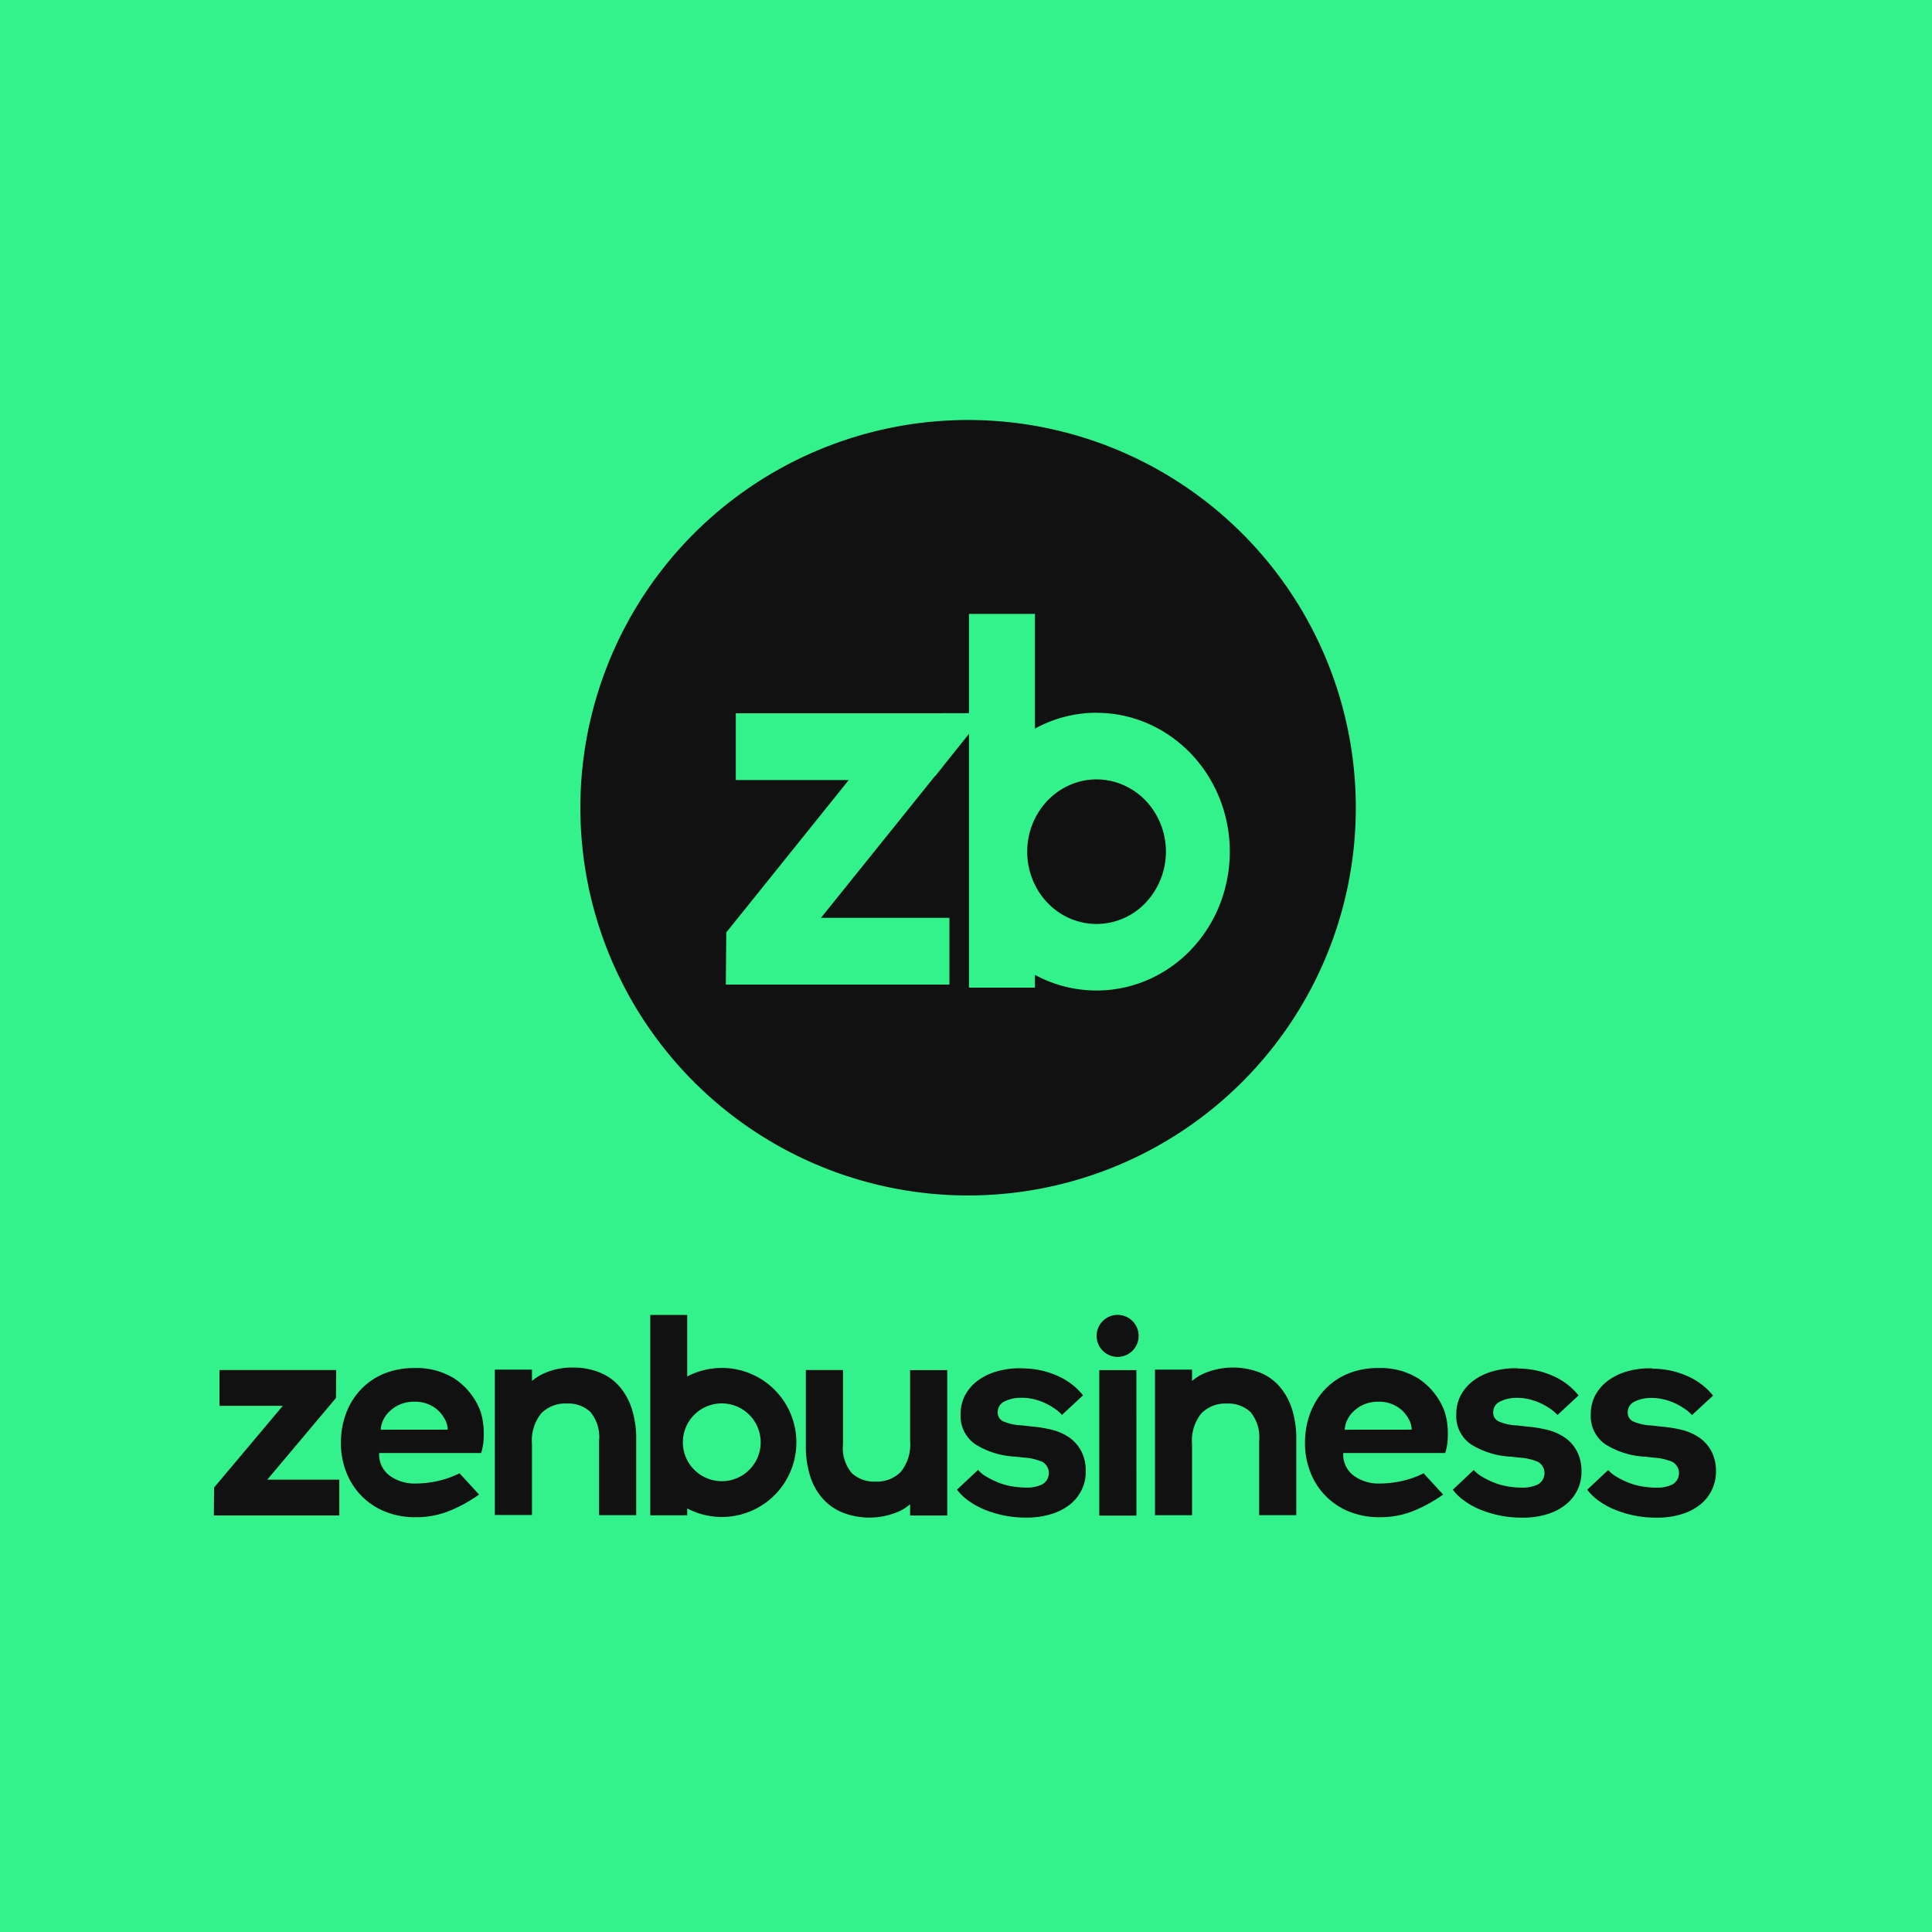 <svg height="253" viewBox="0 0 253 253" width="253" xmlns="http://www.w3.org/2000/svg"><path d="m0 0h253v253h-253z" fill="#33f28b"/><g transform="translate(76 55)"><path d="m50.774 101.548a50.774 50.774 0 1 0 -50.774-50.774 50.774 50.774 0 0 0 50.774 50.774z" fill="#111112"/><g fill="#32f28b"><path d="m30.878 22.99.056-6.828h-27.265v8.747h14.786l-16.036 19.953-.056 6.828h29.281v-8.746h-16.817l16.051-19.962zm20.058-6.9a16.779 16.779 0 0 0 -8.094 2.08v-15.02h-8.642v48.936h8.642v-1.669a16.9 16.9 0 0 0 15.253.443 17.473 17.473 0 0 0 6.232-4.942 18.316 18.316 0 0 0 3.523-7.288 18.822 18.822 0 0 0 .121-8.159 18.526 18.526 0 0 0 -3.322-7.393 17.607 17.607 0 0 0 -6.087-5.135 16.874 16.874 0 0 0 -7.626-1.843zm0 27.661a8.847 8.847 0 0 1 -5.055-1.58 9.392 9.392 0 0 1 -3.354-4.241 9.836 9.836 0 0 1 -.527-5.475 9.594 9.594 0 0 1 2.487-4.855 9.015 9.015 0 0 1 4.644-2.6 8.753 8.753 0 0 1 5.248.54 9.138 9.138 0 0 1 4.079 3.483 9.755 9.755 0 0 1 -1.121 11.948 8.853 8.853 0 0 1 -6.401 2.779z" transform="translate(16.687 22.245)"/><path d="m15.173 4.686-7.079 8.844-2.66-3.539 3.547-4.691h4.419l1.774-.613z" transform="translate(38.375 33.092)"/></g></g><path d="m31.443 13.906.032-3.66h-15.286v4.686h8.294l-9 10.7-.032 3.66h16.43v-4.692h-9.433l9-10.7zm19.157 2.655a6.109 6.109 0 0 0 -.458-1.455 8.878 8.878 0 0 0 -3.215-3.762 9.36 9.36 0 0 0 -5.2-1.358 10.3 10.3 0 0 0 -4.046.758 8.74 8.74 0 0 0 -3.016 2.092 9.2 9.2 0 0 0 -1.913 3.121 10.912 10.912 0 0 0 -.661 3.81 10.268 10.268 0 0 0 .709 3.867 9.036 9.036 0 0 0 5.067 5.148 10.448 10.448 0 0 0 3.981.738 11.64 11.64 0 0 0 4.658-.912 19.339 19.339 0 0 0 3.677-2.055l-2.558-2.785a12.71 12.71 0 0 1 -2.8 1 13.8 13.8 0 0 1 -2.984.341 5.522 5.522 0 0 1 -3.352-1.022 3.443 3.443 0 0 1 -1.39-2.971h13.352a7.514 7.514 0 0 0 .292-1.358 12.678 12.678 0 0 0 .049-1.569 10.45 10.45 0 0 0 -.186-1.626zm-13.292 1.5a3.2 3.2 0 0 1 .357-1.334 3.705 3.705 0 0 1 .9-1.163 4.351 4.351 0 0 1 1.366-.851 4.694 4.694 0 0 1 1.8-.32 4.466 4.466 0 0 1 2.392.624 4.086 4.086 0 0 1 1.488 1.52 2.594 2.594 0 0 1 .341.758 2.554 2.554 0 0 1 .122.758l-8.756.008zm31.335-5.57a6.709 6.709 0 0 0 -2.59-1.891 8.987 8.987 0 0 0 -3.62-.677 8.772 8.772 0 0 0 -3.879.823 6.661 6.661 0 0 0 -1.443.932v-1.489h-4.864v19.04h4.864v-9.3a5.652 5.652 0 0 1 1.216-4.013 4.39 4.39 0 0 1 3.324-1.285 4.26 4.26 0 0 1 3.1 1.095 5.126 5.126 0 0 1 1.149 3.774v9.75h4.86v-10.05a12.639 12.639 0 0 0 -.543-3.766 8.416 8.416 0 0 0 -1.569-2.943zm108.2 4.07a5.959 5.959 0 0 0 -.458-1.455 8.836 8.836 0 0 0 -3.219-3.762 9.336 9.336 0 0 0 -5.2-1.358 10.236 10.236 0 0 0 -4.046.758 8.707 8.707 0 0 0 -3.016 2.092 9.174 9.174 0 0 0 -1.904 3.121 10.945 10.945 0 0 0 -.661 3.81 10.254 10.254 0 0 0 .709 3.867 9.044 9.044 0 0 0 5.067 5.148 10.448 10.448 0 0 0 3.981.738 11.646 11.646 0 0 0 4.662-.912 19.377 19.377 0 0 0 3.673-2.055l-2.558-2.785a12.506 12.506 0 0 1 -2.8 1 13.807 13.807 0 0 1 -2.984.341 5.531 5.531 0 0 1 -3.352-1.022 3.443 3.443 0 0 1 -1.39-2.971h13.353a7.512 7.512 0 0 0 .292-1.358 12.681 12.681 0 0 0 .049-1.569 10.16 10.16 0 0 0 -.186-1.626zm-13.3 1.5a3.2 3.2 0 0 1 .357-1.334 3.729 3.729 0 0 1 .9-1.163 4.305 4.305 0 0 1 1.366-.851 4.772 4.772 0 0 1 1.8-.32 4.459 4.459 0 0 1 2.388.624 4.128 4.128 0 0 1 1.492 1.52 2.558 2.558 0 0 1 .34.758 2.412 2.412 0 0 1 .122.758l-8.756.008zm28.919 1.1a6.919 6.919 0 0 0 -2.254-1.046 16.8 16.8 0 0 0 -2.728-.458l-1.305-.15a6.82 6.82 0 0 1 -2.489-.539 1.257 1.257 0 0 1 -.7-1.184 1.516 1.516 0 0 1 .831-1.378 4.743 4.743 0 0 1 2.12-.515h.3a6.293 6.293 0 0 1 1.322.154 7.967 7.967 0 0 1 2.757 1.18 5.112 5.112 0 0 1 1.086.912l2.761-2.566a8.837 8.837 0 0 0 -3.409-2.582 11.31 11.31 0 0 0 -4.56-.94v-.036h-.284a10.7 10.7 0 0 0 -3 .405 7.674 7.674 0 0 0 -2.473 1.192 5.8 5.8 0 0 0 -1.678 1.905 5.257 5.257 0 0 0 -.608 2.562 4.478 4.478 0 0 0 1.873 3.867 10.8 10.8 0 0 0 5.323 1.65l1.062.122a7.26 7.26 0 0 1 2.44.555 1.7 1.7 0 0 1 .024 2.935 4.406 4.406 0 0 1 -2.047.438h-.186a11.075 11.075 0 0 1 -1.8-.17 8.358 8.358 0 0 1 -1.743-.486 10.629 10.629 0 0 1 -1.524-.746 4.2 4.2 0 0 1 -1.135-.908l-2.738 2.583a6.745 6.745 0 0 0 1.573 1.5 9.986 9.986 0 0 0 2.116 1.147 14.33 14.33 0 0 0 5.3 1.013h.186a10.418 10.418 0 0 0 3.186-.458 7.166 7.166 0 0 0 2.42-1.249 5.457 5.457 0 0 0 1.528-1.905 5.341 5.341 0 0 0 .539-2.363 5.717 5.717 0 0 0 -.559-2.647 5.067 5.067 0 0 0 -1.516-1.792zm19.138 1.795a5.027 5.027 0 0 0 -1.524-1.788 6.944 6.944 0 0 0 -2.254-1.046 16.864 16.864 0 0 0 -2.728-.458l-1.305-.15a6.825 6.825 0 0 1 -2.489-.543 1.257 1.257 0 0 1 -.7-1.171 1.516 1.516 0 0 1 .827-1.386 4.76 4.76 0 0 1 2.12-.511h.3a6.263 6.263 0 0 1 1.322.154 7.913 7.913 0 0 1 2.761 1.18 5.191 5.191 0 0 1 1.082.912l2.765-2.554a8.849 8.849 0 0 0 -3.413-2.578 11.3 11.3 0 0 0 -4.556-.945v-.053h-.288a10.709 10.709 0 0 0 -3 .405 7.824 7.824 0 0 0 -2.473 1.192 5.8 5.8 0 0 0 -1.678 1.905 5.29 5.29 0 0 0 -.608 2.562 4.472 4.472 0 0 0 1.877 3.867 10.783 10.783 0 0 0 5.318 1.65l1.07.122a7.308 7.308 0 0 1 2.436.555 1.7 1.7 0 0 1 .02 2.935 4.419 4.419 0 0 1 -2.047.438h-.182a11.022 11.022 0 0 1 -1.8-.17 8.322 8.322 0 0 1 -1.747-.486 10.693 10.693 0 0 1 -1.524-.746 4.172 4.172 0 0 1 -1.135-.908l-2.747 2.577a6.825 6.825 0 0 0 1.573 1.5 10.114 10.114 0 0 0 2.12 1.147 14.184 14.184 0 0 0 5.3 1.013h.191a10.418 10.418 0 0 0 3.182-.458 7.256 7.256 0 0 0 2.424-1.249 5.493 5.493 0 0 0 2.067-4.269 5.651 5.651 0 0 0 -.559-2.647zm-84.029-1.808a6.911 6.911 0 0 0 -2.254-1.046 16.753 16.753 0 0 0 -2.728-.458l-1.305-.15a6.83 6.83 0 0 1 -2.493-.543 1.265 1.265 0 0 1 -.693-1.176 1.528 1.528 0 0 1 .831-1.386 4.743 4.743 0 0 1 2.116-.511h.3a6.609 6.609 0 0 1 1.326.15 8.053 8.053 0 0 1 2.757 1.184 5.112 5.112 0 0 1 1.086.912l2.761-2.566a8.821 8.821 0 0 0 -3.413-2.582 11.3 11.3 0 0 0 -4.556-.945v-.016h-.306a10.7 10.7 0 0 0 -3 .405 7.812 7.812 0 0 0 -2.473 1.18 5.867 5.867 0 0 0 -1.678 1.905 5.254 5.254 0 0 0 -.608 2.566 4.486 4.486 0 0 0 1.877 3.867 10.768 10.768 0 0 0 5.318 1.65l1.07.122a7.283 7.283 0 0 1 2.436.555 1.7 1.7 0 0 1 .024 2.935 4.406 4.406 0 0 1 -2.047.438h-.186a11.063 11.063 0 0 1 -1.8-.17 8.375 8.375 0 0 1 -1.743-.486 10.4 10.4 0 0 1 -1.528-.746 4.188 4.188 0 0 1 -1.135-.912l-2.757 2.586a6.745 6.745 0 0 0 1.573 1.5 9.985 9.985 0 0 0 2.116 1.147 14.241 14.241 0 0 0 5.3 1.013h.186a10.587 10.587 0 0 0 3.2-.474 7.3 7.3 0 0 0 2.424-1.249 5.576 5.576 0 0 0 1.524-1.905 5.391 5.391 0 0 0 .539-2.363 5.709 5.709 0 0 0 -.559-2.651 5.031 5.031 0 0 0 -1.516-1.784zm27.508-6.656a6.693 6.693 0 0 0 -2.59-1.893 9.723 9.723 0 0 0 -7.5.146 6.436 6.436 0 0 0 -1.439.932v-1.488h-4.856v19.065h4.856v-9.32a5.633 5.633 0 0 1 1.22-4.013 4.377 4.377 0 0 1 3.316-1.285 4.263 4.263 0 0 1 3.1 1.095 5.126 5.126 0 0 1 1.151 3.77v9.749h4.863v-10.05a12.6 12.6 0 0 0 -.539-3.766 8.411 8.411 0 0 0 -1.581-2.939zm-48.45 7.066a5.656 5.656 0 0 1 -1.216 4.017 4.371 4.371 0 0 1 -3.284 1.281 4.316 4.316 0 0 1 -3.121-1.095 5.042 5.042 0 0 1 -1.169-3.761v-9.754h-4.865v10.054a12.729 12.729 0 0 0 .543 3.766 8.155 8.155 0 0 0 1.593 2.934 7.065 7.065 0 0 0 2.623 1.889 9.651 9.651 0 0 0 7.471-.146 6.47 6.47 0 0 0 1.427-.924v1.481h4.86v-19.042h-4.864v9.3zm29.633-9.3h-4.862v19.052h4.864zm-2.44-1.731a2.751 2.751 0 1 0 -2.769-2.744 2.757 2.757 0 0 0 2.769 2.744zm-51.842 1.447a9.778 9.778 0 0 0 -4.54 1.115v-8.059h-4.84v26.24h4.84v-.9a9.759 9.759 0 1 0 4.536-18.4zm0 14.828a5.108 5.108 0 0 1 -4.714-3.121 5.095 5.095 0 1 1 4.714 3.125z" fill="#111112" transform="translate(12.553 169.163)"/></svg>
